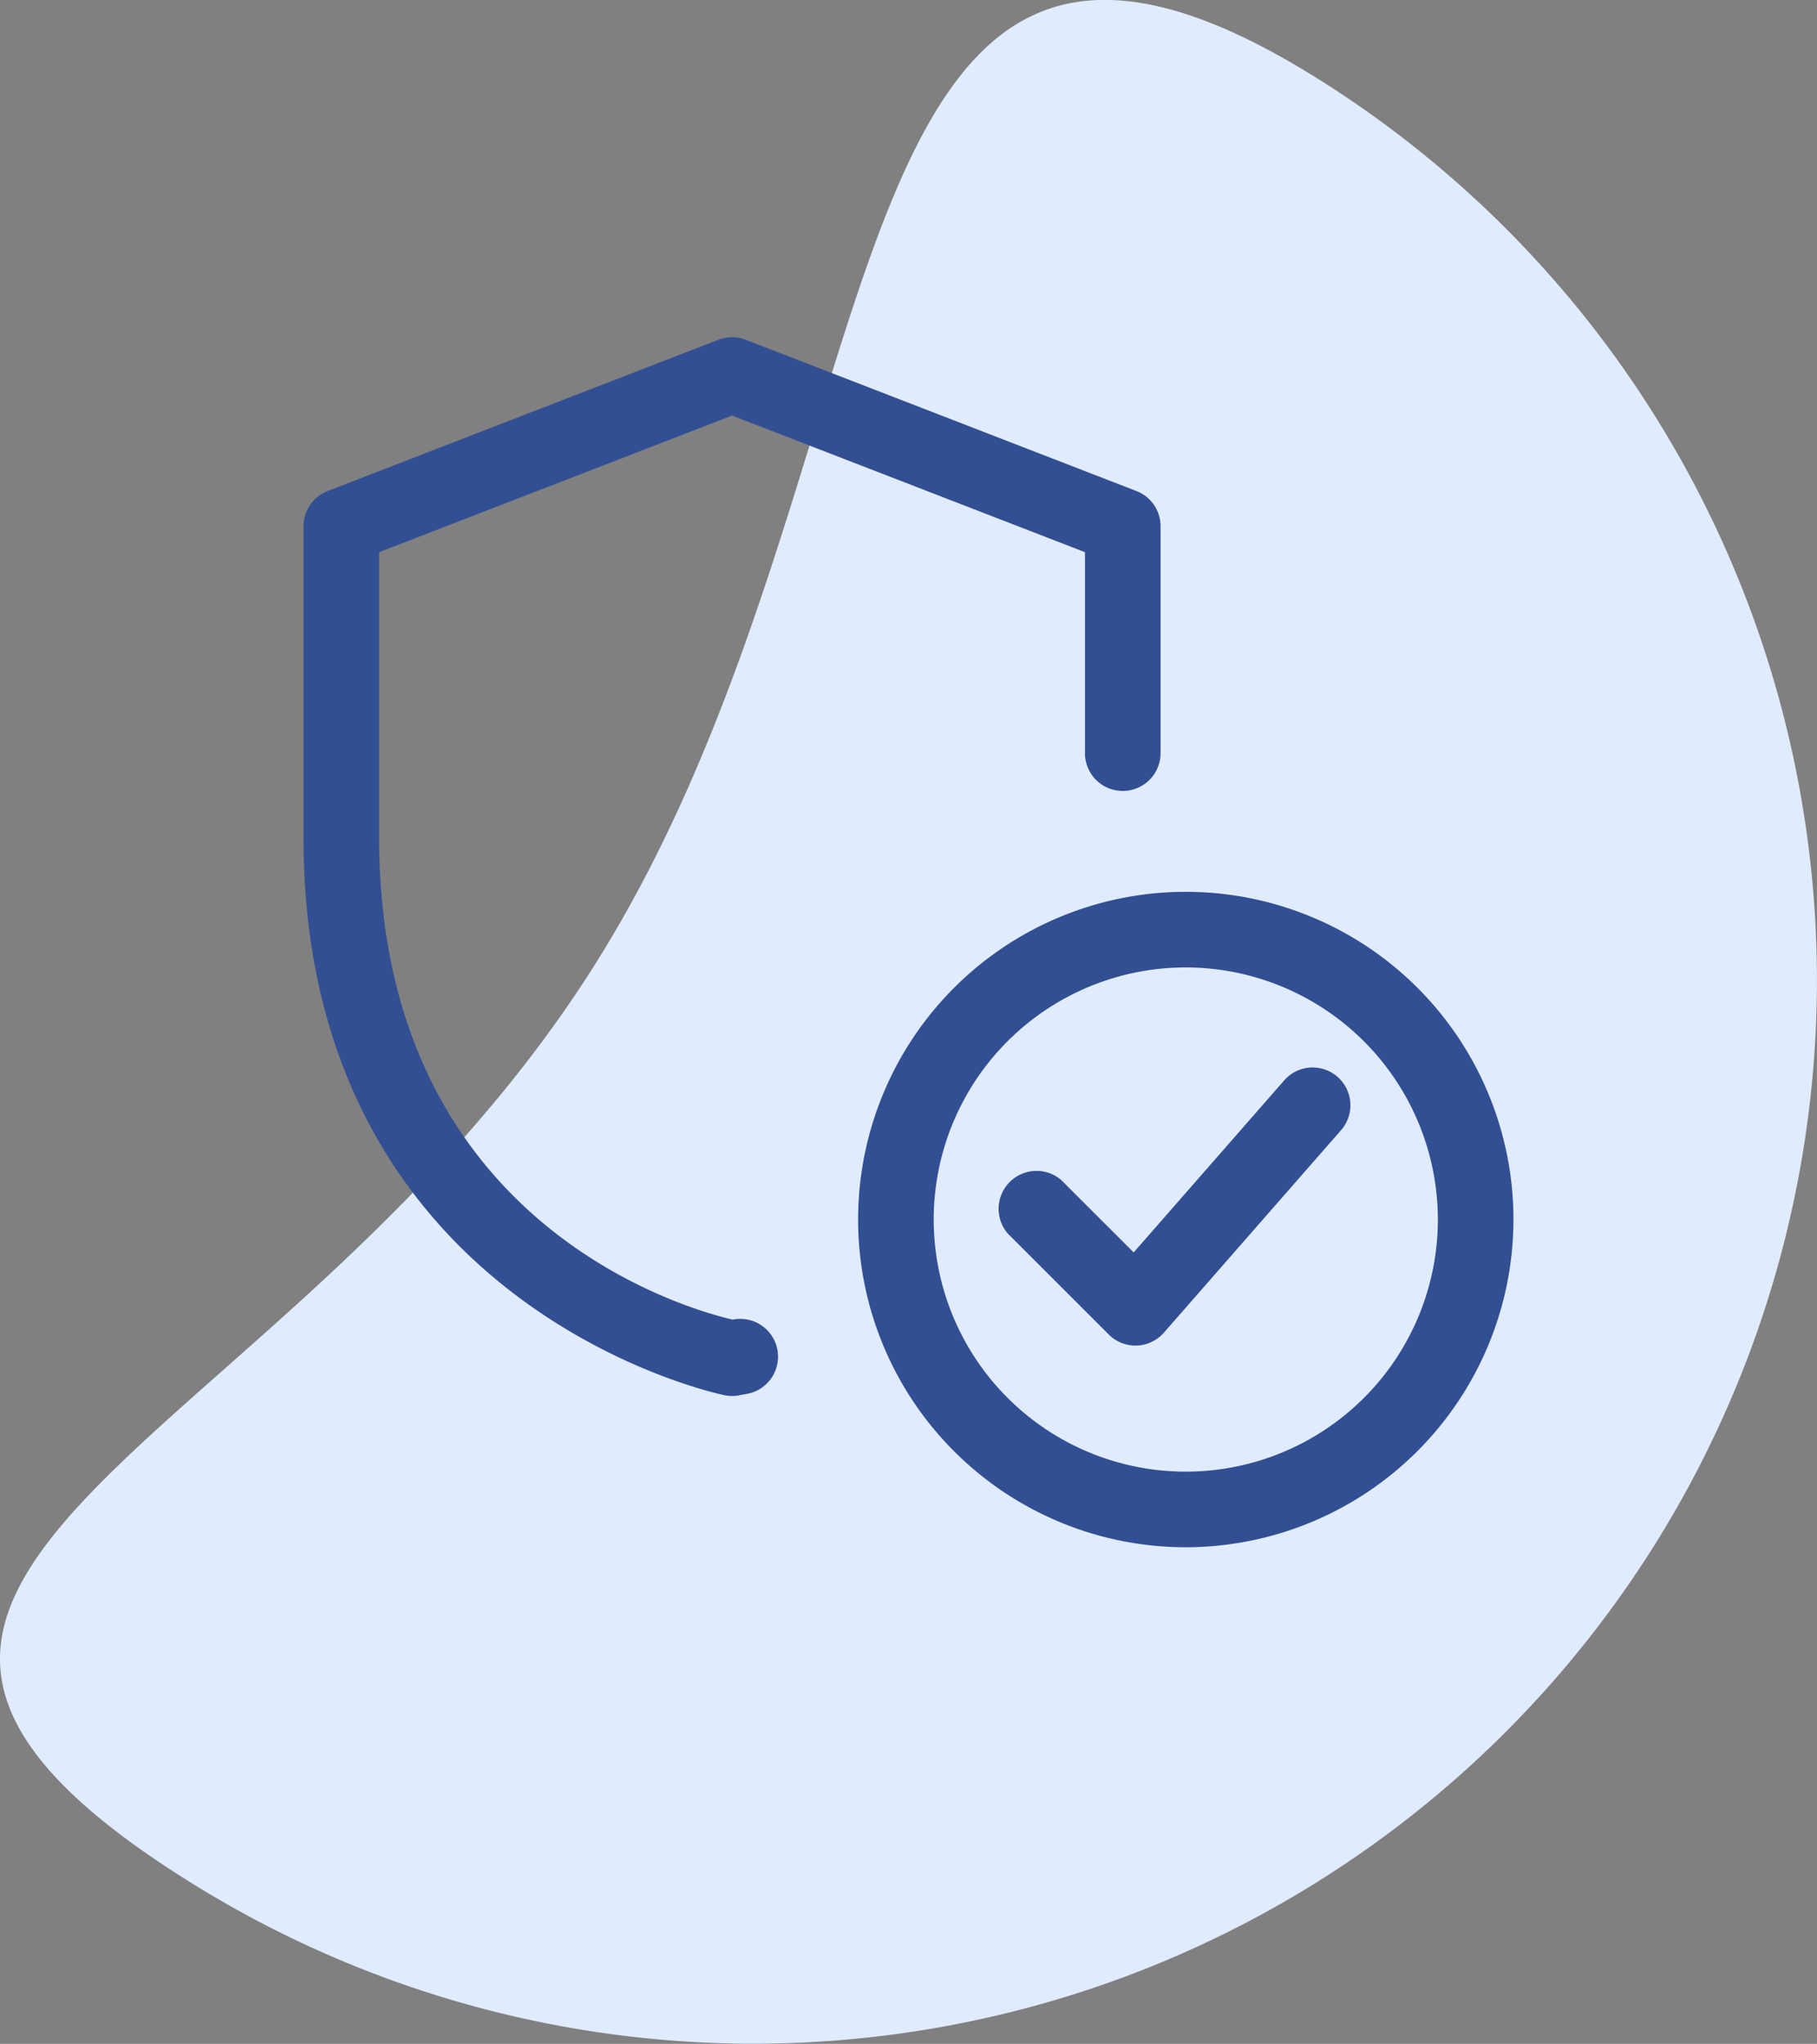 <svg xmlns="http://www.w3.org/2000/svg" width="86.225" height="96.98" viewBox="0 0 86.225 96.98">
  <rect x="0" y="0" width="86.225" height="96.98" fill="#808080" stroke="none"/>
  <g id="Grupo_1558" data-name="Grupo 1558" transform="translate(-397.819 -130.714)">
    <g id="Grupo_1556" data-name="Grupo 1556">
      <path id="Trazado_768" data-name="Trazado 768" d="M426.227,176.2c14.718-23.667,10.329-56.548,34-41.831a50.463,50.463,0,1,1-53.3,85.705C383.26,205.36,411.51,199.871,426.227,176.2Z" fill="#e0ecfe"/>
    </g>
    <g id="Grupo_1557" data-name="Grupo 1557">
      <path id="Trazado_769" data-name="Trazado 769" d="M454.09,204.13a15.55,15.55,0,1,1,15.55-15.55A15.568,15.568,0,0,1,454.09,204.13Zm0-27.512a11.962,11.962,0,1,0,11.962,11.962A11.975,11.975,0,0,0,454.09,176.618Z" fill="#334f93"/>
      <path id="Trazado_770" data-name="Trazado 770" d="M451.7,194.561a1.79,1.79,0,0,1-1.268-.527l-4.785-4.784a1.8,1.8,0,0,1,2.539-2.539l3.431,3.429,7.11-8.125a1.794,1.794,0,1,1,2.7,2.361l-8.374,9.57a1.81,1.81,0,0,1-1.294.615Z" fill="#334f93"/>
      <path id="Trazado_771" data-name="Trazado 771" d="M432.558,196.953a1.632,1.632,0,0,1-.342-.033c-.2-.039-19.994-4.127-19.994-26.451V155.684a1.792,1.792,0,0,1,1.146-1.672l18.542-7.178a1.8,1.8,0,0,1,1.294,0l18.541,7.178a1.789,1.789,0,0,1,1.148,1.672V166.45a1.794,1.794,0,0,1-3.588,0v-9.536l-16.747-6.481-16.747,6.481v13.555c0,18.168,14.378,22.3,16.776,22.86h0a1.794,1.794,0,1,1,.7,3.519l-.445.081a1.634,1.634,0,0,1-.289.024Z" fill="#334f93"/>
    </g>
  </g>
</svg>
